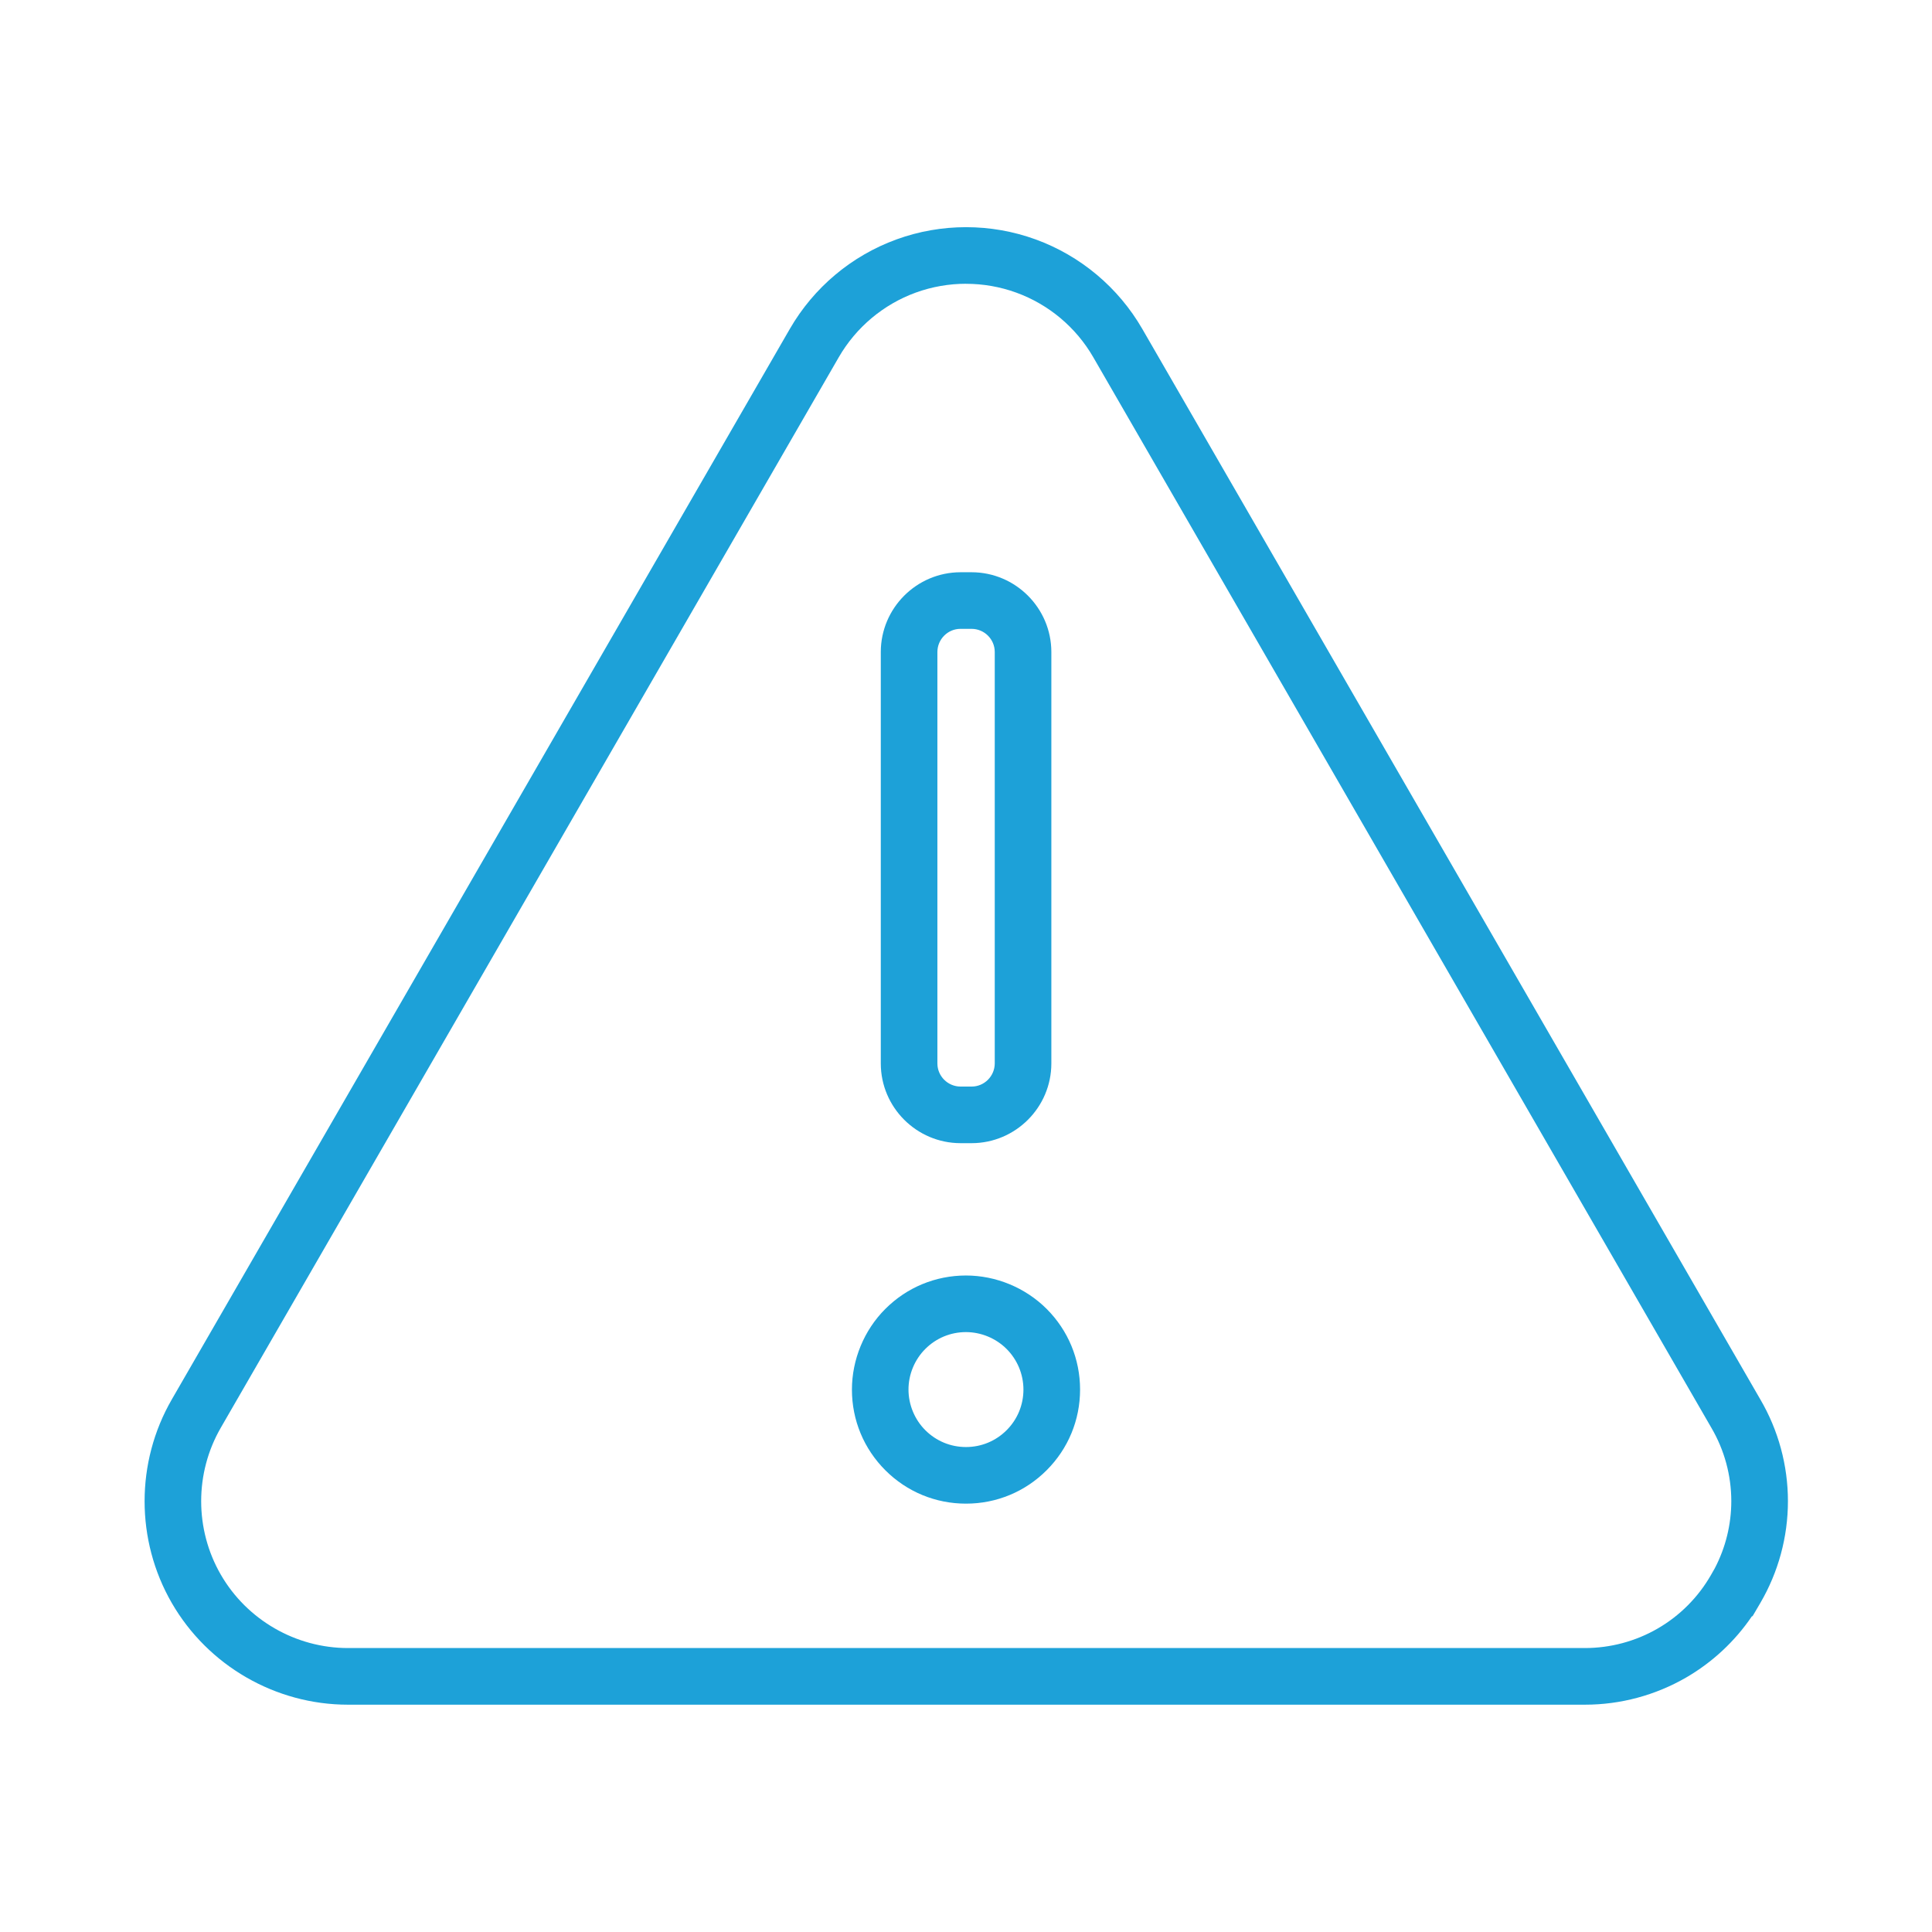 <?xml version="1.0" encoding="UTF-8"?>
<svg id="Layer_1" data-name="Layer 1" xmlns="http://www.w3.org/2000/svg" viewBox="0 0 512 512">
  <defs>
    <style>
      .cls-1 {
        fill: #1da1d8;
      }
    </style>
  </defs>
  <path class="cls-1" d="m420.04,451.76c-.1,0-.2,0-.31,0H92.22c-19.2,0-37.1-10.33-46.7-26.96-9.6-16.63-9.6-37.29,0-53.92L209.31,87.17c6.33-10.97,16.36-19.39,28.26-23.72,11.9-4.33,25-4.33,36.89,0,11.89,4.33,21.93,12.75,28.26,23.72l163.79,283.7c4.77,8.14,7.31,17.48,7.31,26.96s-2.54,18.82-7.33,27l-2.05,3.49h-.16c-4.52,6.66-10.5,12.23-17.49,16.27-8.13,4.69-17.37,7.17-26.74,7.17ZM256.01,75.2c-4.51,0-9.02.78-13.32,2.34-8.58,3.12-15.83,9.21-20.4,17.12L58.51,378.37c-6.93,12-6.93,26.92,0,38.92,6.93,12,19.85,19.46,33.71,19.46h327.56c.07,0,.15,0,.22,0,6.78,0,13.43-1.78,19.28-5.16,5.91-3.41,10.81-8.35,14.19-14.28l.96-1.69c2.87-5.48,4.38-11.6,4.38-17.8,0-6.82-1.82-13.53-5.27-19.42L289.73,94.67c-4.57-7.92-11.81-14-20.4-17.12-4.29-1.56-8.8-2.34-13.32-2.34Z"/>
  <path class="cls-1" d="m254.53,302.95c-11.64-.02-21.1-9.5-21.11-21.12v-109.05c.01-11.63,9.48-21.1,21.1-21.13h2.98c11.64.02,21.1,9.5,21.12,21.12v109.06c-.01,11.62-9.48,21.1-21.1,21.12h-2.98Zm0-136.3c-3.36,0-6.11,2.76-6.11,6.14v109.03c0,3.37,2.75,6.12,6.13,6.13h2.95c3.36,0,6.11-2.76,6.12-6.14v-109.03c0-3.37-2.75-6.12-6.13-6.13h-2.95Z"/>
  <path class="cls-1" d="m255.99,398.48c-8.06,0-15.64-3.13-21.35-8.83-5.72-5.71-8.87-13.31-8.87-21.38,0-7.96,3.22-15.76,8.84-21.38,5.7-5.71,13.29-8.86,21.37-8.87,7.97,0,15.76,3.23,21.39,8.85,5.71,5.71,8.86,13.31,8.86,21.38s-3.14,15.66-8.85,21.37c-5.7,5.71-13.29,8.86-21.36,8.86h0s-.02,0-.03,0Zm.02-7.5h0,0Zm-.03-37.96c-4.07,0-7.89,1.59-10.77,4.47-2.83,2.83-4.46,6.76-4.45,10.77,0,4.01,1.63,7.94,4.47,10.77,2.88,2.87,6.7,4.45,10.76,4.45h.01c4.07,0,7.89-1.59,10.76-4.46,2.88-2.88,4.46-6.7,4.46-10.77s-1.63-7.93-4.47-10.77c-2.83-2.83-6.76-4.46-10.78-4.46Z"/>
</svg>